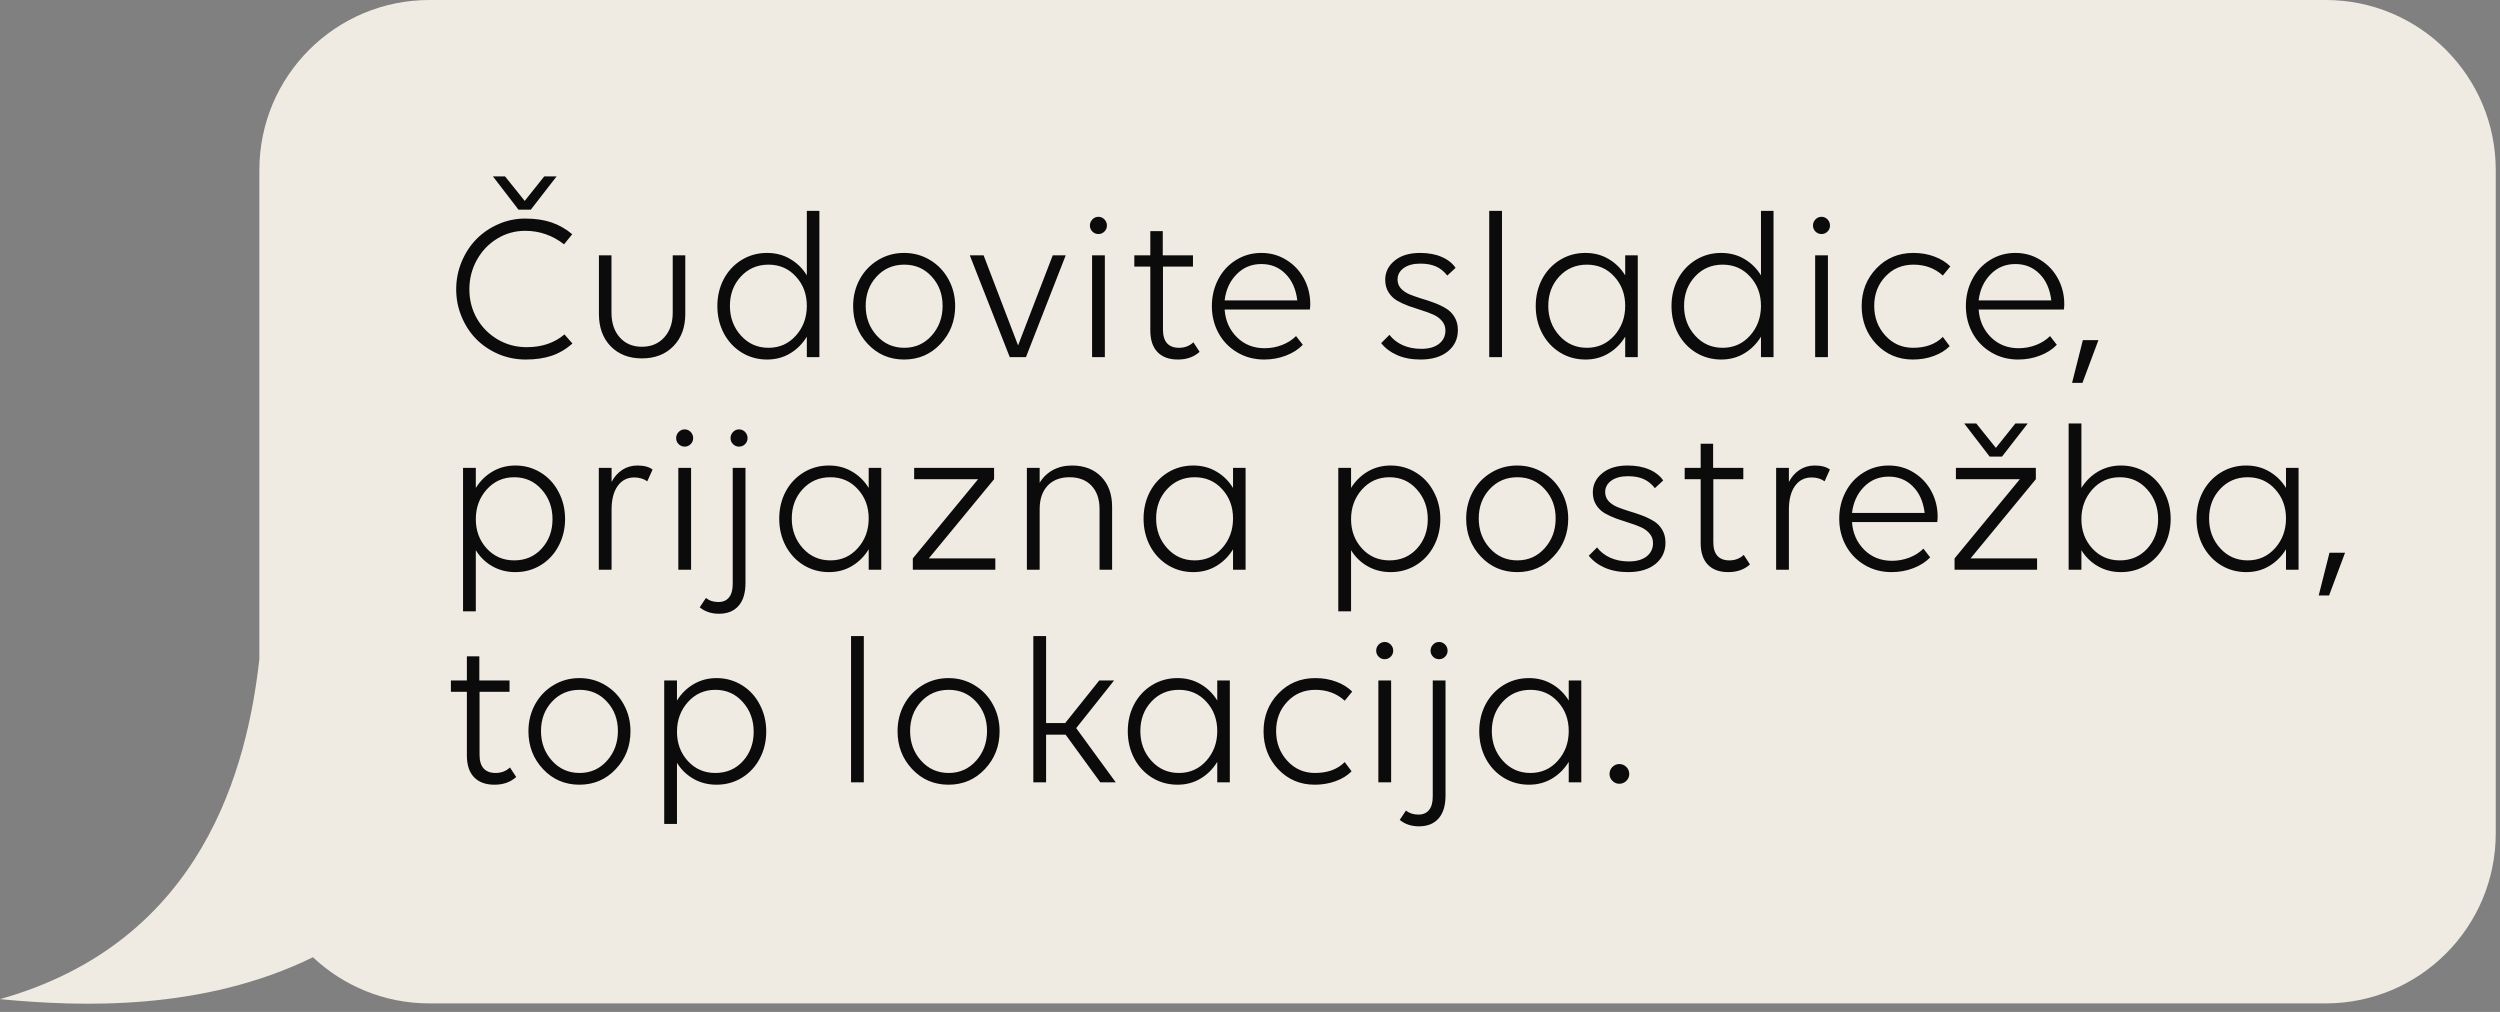<svg width="294" height="119" viewBox="0 0 294 119" fill="none" xmlns="http://www.w3.org/2000/svg">
<rect x="0" y="0" width="294" height="119" fill="#808080" stroke="none"/>
<path d="M50.5 0C39.454 7.08683e-07 30.5 8.954 30.5 20V77.518C29.086 90.107 23.969 110.748 0 117.5C9.534 118.408 23.843 118.911 36.804 112.572C40.383 115.937 45.2 118 50.5 118H273.5C284.546 118 293.5 109.046 293.5 98V20C293.5 8.954 284.546 0 273.5 0H50.5Z" fill="#EFEBE3"/>
<path d="M67.295 27.547L66.331 28.731C64.972 27.673 63.446 27.144 61.753 27.144C60.565 27.144 59.467 27.453 58.458 28.072C57.456 28.682 56.663 29.516 56.077 30.574C55.491 31.632 55.198 32.784 55.198 34.029C55.198 35.266 55.491 36.405 56.077 37.447C56.671 38.48 57.485 39.302 58.519 39.913C59.552 40.523 60.696 40.828 61.949 40.828C63.723 40.828 65.2 40.328 66.38 39.327L67.32 40.401C66.571 41.06 65.753 41.54 64.866 41.841C63.979 42.134 62.966 42.281 61.827 42.281C60.696 42.281 59.621 42.065 58.604 41.634C57.595 41.194 56.728 40.608 56.004 39.876C55.28 39.135 54.706 38.257 54.283 37.239C53.859 36.222 53.648 35.152 53.648 34.029C53.648 32.898 53.859 31.819 54.283 30.794C54.714 29.76 55.292 28.873 56.016 28.133C56.74 27.392 57.603 26.802 58.604 26.363C59.605 25.923 60.655 25.704 61.753 25.704C62.933 25.704 63.967 25.854 64.854 26.155C65.741 26.456 66.555 26.92 67.295 27.547ZM62.425 24.654H60.972L57.969 20.748H59.398L61.705 23.628L63.999 20.748H65.452L62.425 24.654ZM71.91 30.025V36.775C71.91 37.98 72.235 38.948 72.886 39.681C73.537 40.413 74.404 40.779 75.486 40.779C76.577 40.779 77.452 40.413 78.111 39.681C78.778 38.948 79.112 37.98 79.112 36.775V30.025H80.589V36.922C80.589 38.501 80.121 39.766 79.185 40.718C78.257 41.67 77.024 42.147 75.486 42.147C73.965 42.147 72.74 41.67 71.812 40.718C70.892 39.766 70.433 38.501 70.433 36.922V30.025H71.91ZM90.379 40.901C91.673 40.901 92.747 40.421 93.602 39.461C94.456 38.501 94.883 37.337 94.883 35.97C94.883 34.602 94.456 33.455 93.602 32.527C92.755 31.591 91.681 31.123 90.379 31.123C89.069 31.123 87.982 31.591 87.12 32.527C86.265 33.455 85.838 34.602 85.838 35.97C85.838 37.337 86.269 38.501 87.132 39.461C87.995 40.421 89.077 40.901 90.379 40.901ZM94.883 24.8H96.36V42H94.883V39.595C94.379 40.425 93.724 41.08 92.918 41.56C92.12 42.041 91.217 42.281 90.208 42.281C89.118 42.281 88.125 42.008 87.23 41.463C86.334 40.91 85.63 40.153 85.118 39.192C84.613 38.224 84.361 37.158 84.361 35.994C84.361 34.839 84.609 33.785 85.106 32.833C85.61 31.88 86.31 31.128 87.205 30.574C88.1 30.021 89.101 29.744 90.208 29.744C91.217 29.744 92.12 29.98 92.918 30.452C93.724 30.916 94.379 31.559 94.883 32.381V24.8ZM110.594 40.45C109.446 41.67 108.022 42.281 106.321 42.281C104.62 42.281 103.196 41.67 102.049 40.45C100.901 39.229 100.328 37.744 100.328 35.994C100.328 34.855 100.584 33.809 101.097 32.857C101.618 31.897 102.338 31.14 103.257 30.586C104.177 30.025 105.198 29.744 106.321 29.744C107.444 29.744 108.466 30.025 109.385 30.586C110.305 31.14 111.025 31.897 111.546 32.857C112.067 33.809 112.327 34.855 112.327 35.994C112.327 37.744 111.749 39.229 110.594 40.45ZM106.346 40.901C107.64 40.901 108.714 40.421 109.568 39.461C110.423 38.501 110.85 37.337 110.85 35.97C110.85 34.602 110.423 33.455 109.568 32.527C108.722 31.591 107.648 31.123 106.346 31.123C105.035 31.123 103.949 31.591 103.086 32.527C102.232 33.455 101.805 34.602 101.805 35.97C101.805 37.337 102.236 38.501 103.099 39.461C103.961 40.421 105.044 40.901 106.346 40.901ZM123.802 30.025H125.328L120.652 42H118.748L114.048 30.025H115.672L119.725 40.621L123.802 30.025ZM129.93 30.025V42H128.428V30.025H129.93ZM129.881 27.23C129.686 27.425 129.45 27.523 129.173 27.523C128.896 27.523 128.66 27.425 128.465 27.23C128.27 27.034 128.172 26.798 128.172 26.521C128.172 26.245 128.27 26.005 128.465 25.801C128.66 25.598 128.896 25.496 129.173 25.496C129.45 25.496 129.686 25.598 129.881 25.801C130.076 26.005 130.174 26.245 130.174 26.521C130.174 26.798 130.076 27.034 129.881 27.23ZM133.396 31.355V30.025H135.276V27.181H136.741V30.025H140.293V31.355H136.766V38.777C136.766 39.477 136.924 40.006 137.242 40.364C137.567 40.722 138.035 40.901 138.646 40.901C139.321 40.901 139.887 40.686 140.342 40.254L141.075 41.377C140.407 41.98 139.557 42.281 138.523 42.281C137.482 42.281 136.68 41.988 136.119 41.402C135.557 40.816 135.276 39.965 135.276 38.851V31.355H133.396ZM148.667 42.281C147.496 42.281 146.438 42 145.494 41.438C144.55 40.877 143.817 40.12 143.296 39.168C142.776 38.208 142.515 37.15 142.515 35.994C142.515 34.855 142.763 33.809 143.26 32.857C143.756 31.897 144.452 31.14 145.347 30.586C146.242 30.025 147.239 29.744 148.338 29.744C149.412 29.744 150.389 30.017 151.268 30.562C152.155 31.107 152.846 31.84 153.343 32.759C153.839 33.679 154.087 34.684 154.087 35.774C154.087 35.994 154.071 36.202 154.039 36.397H144.017C144.106 37.699 144.586 38.785 145.457 39.656C146.328 40.519 147.414 40.95 148.716 40.95C149.432 40.95 150.116 40.824 150.767 40.572C151.418 40.319 151.967 39.97 152.415 39.522L153.208 40.547C152.696 41.084 152.037 41.508 151.231 41.817C150.433 42.126 149.579 42.281 148.667 42.281ZM148.338 31.05C147.182 31.05 146.21 31.453 145.42 32.259C144.631 33.065 144.163 34.086 144.017 35.323H152.562C152.399 33.996 151.935 32.955 151.17 32.198C150.413 31.433 149.469 31.05 148.338 31.05ZM164.354 32.869C164.354 33.276 164.484 33.626 164.744 33.919C165.005 34.204 165.342 34.436 165.757 34.615C166.181 34.786 166.64 34.948 167.137 35.103C167.641 35.249 168.146 35.416 168.65 35.603C169.155 35.791 169.615 36.01 170.03 36.263C170.453 36.507 170.795 36.849 171.055 37.288C171.316 37.719 171.446 38.232 171.446 38.826C171.446 39.852 171.051 40.686 170.262 41.329C169.472 41.963 168.402 42.281 167.051 42.281C166.018 42.281 165.106 42.11 164.317 41.768C163.536 41.426 162.905 40.954 162.425 40.352L163.401 39.376C163.776 39.88 164.288 40.283 164.939 40.584C165.59 40.877 166.327 41.023 167.149 41.023C168.028 41.023 168.72 40.828 169.224 40.438C169.729 40.039 169.981 39.518 169.981 38.875C169.981 38.444 169.851 38.073 169.59 37.764C169.33 37.447 168.992 37.194 168.577 37.007C168.162 36.82 167.702 36.649 167.198 36.495C166.693 36.34 166.189 36.173 165.684 35.994C165.18 35.807 164.72 35.595 164.305 35.359C163.89 35.115 163.552 34.786 163.292 34.371C163.031 33.956 162.901 33.467 162.901 32.906C162.901 32.011 163.267 31.262 164 30.66C164.732 30.049 165.733 29.744 167.002 29.744C167.971 29.744 168.813 29.899 169.529 30.208C170.254 30.517 170.803 30.949 171.177 31.502L170.201 32.405C169.802 31.901 169.354 31.543 168.858 31.331C168.361 31.111 167.751 31.002 167.027 31.002C166.213 31.002 165.562 31.176 165.074 31.526C164.594 31.876 164.354 32.324 164.354 32.869ZM175.132 42V24.8H176.634V42H175.132ZM191.124 42V39.595C190.619 40.425 189.964 41.08 189.158 41.56C188.361 42.041 187.457 42.281 186.448 42.281C185.358 42.281 184.365 42.008 183.47 41.463C182.575 40.91 181.871 40.153 181.358 39.192C180.853 38.224 180.601 37.158 180.601 35.994C180.601 34.839 180.849 33.785 181.346 32.833C181.85 31.88 182.55 31.128 183.445 30.574C184.34 30.021 185.341 29.744 186.448 29.744C187.457 29.744 188.361 29.98 189.158 30.452C189.964 30.916 190.619 31.559 191.124 32.381V30.025H192.601V42H191.124ZM186.619 40.901C187.913 40.901 188.987 40.421 189.842 39.461C190.696 38.501 191.124 37.337 191.124 35.97C191.124 34.602 190.696 33.455 189.842 32.527C188.995 31.591 187.921 31.123 186.619 31.123C185.309 31.123 184.222 31.591 183.36 32.527C182.505 33.455 182.078 34.602 182.078 35.97C182.078 37.337 182.509 38.501 183.372 39.461C184.235 40.421 185.317 40.901 186.619 40.901ZM202.586 40.901C203.88 40.901 204.954 40.421 205.809 39.461C206.663 38.501 207.09 37.337 207.09 35.97C207.09 34.602 206.663 33.455 205.809 32.527C204.962 31.591 203.888 31.123 202.586 31.123C201.276 31.123 200.189 31.591 199.327 32.527C198.472 33.455 198.045 34.602 198.045 35.97C198.045 37.337 198.476 38.501 199.339 39.461C200.201 40.421 201.284 40.901 202.586 40.901ZM207.09 24.8H208.567V42H207.09V39.595C206.586 40.425 205.931 41.08 205.125 41.56C204.327 42.041 203.424 42.281 202.415 42.281C201.325 42.281 200.332 42.008 199.437 41.463C198.541 40.91 197.837 40.153 197.325 39.192C196.82 38.224 196.568 37.158 196.568 35.994C196.568 34.839 196.816 33.785 197.312 32.833C197.817 31.88 198.517 31.128 199.412 30.574C200.307 30.021 201.308 29.744 202.415 29.744C203.424 29.744 204.327 29.98 205.125 30.452C205.931 30.916 206.586 31.559 207.09 32.381V24.8ZM214.964 30.025V42H213.462V30.025H214.964ZM214.915 27.23C214.72 27.425 214.484 27.523 214.207 27.523C213.93 27.523 213.694 27.425 213.499 27.23C213.304 27.034 213.206 26.798 213.206 26.521C213.206 26.245 213.304 26.005 213.499 25.801C213.694 25.598 213.93 25.496 214.207 25.496C214.484 25.496 214.72 25.598 214.915 25.801C215.11 26.005 215.208 26.245 215.208 26.521C215.208 26.798 215.11 27.034 214.915 27.23ZM228.477 32.405C227.541 31.551 226.394 31.123 225.035 31.123C223.692 31.123 222.585 31.591 221.714 32.527C220.844 33.455 220.408 34.602 220.408 35.97C220.408 37.337 220.844 38.501 221.714 39.461C222.585 40.421 223.676 40.901 224.986 40.901C226.459 40.901 227.623 40.474 228.477 39.62L229.283 40.706C228.794 41.203 228.168 41.589 227.403 41.866C226.646 42.142 225.828 42.281 224.949 42.281C223.24 42.281 221.808 41.675 220.652 40.462C219.505 39.241 218.931 37.752 218.931 35.994C218.931 34.253 219.509 32.776 220.665 31.563C221.828 30.35 223.277 29.744 225.01 29.744C225.914 29.744 226.74 29.887 227.488 30.171C228.237 30.448 228.86 30.835 229.356 31.331L228.477 32.405ZM237.339 42.281C236.167 42.281 235.11 42 234.166 41.438C233.222 40.877 232.489 40.12 231.968 39.168C231.447 38.208 231.187 37.15 231.187 35.994C231.187 34.855 231.435 33.809 231.932 32.857C232.428 31.897 233.124 31.14 234.019 30.586C234.914 30.025 235.911 29.744 237.01 29.744C238.084 29.744 239.061 30.017 239.939 30.562C240.826 31.107 241.518 31.84 242.015 32.759C242.511 33.679 242.759 34.684 242.759 35.774C242.759 35.994 242.743 36.202 242.71 36.397H232.688C232.778 37.699 233.258 38.785 234.129 39.656C235 40.519 236.086 40.95 237.388 40.95C238.104 40.95 238.788 40.824 239.439 40.572C240.09 40.319 240.639 39.97 241.087 39.522L241.88 40.547C241.368 41.084 240.708 41.508 239.903 41.817C239.105 42.126 238.251 42.281 237.339 42.281ZM237.01 31.05C235.854 31.05 234.882 31.453 234.092 32.259C233.303 33.065 232.835 34.086 232.688 35.323H241.233C241.071 33.996 240.607 32.955 239.842 32.198C239.085 31.433 238.141 31.05 237.01 31.05ZM246.775 39.998L244.896 45.027H243.675L244.944 39.998H246.775ZM54.454 55.025H55.955V57.381C56.46 56.567 57.115 55.924 57.92 55.452C58.726 54.98 59.621 54.744 60.606 54.744C61.697 54.744 62.689 55.021 63.584 55.574C64.48 56.12 65.18 56.876 65.684 57.845C66.197 58.805 66.453 59.867 66.453 61.031C66.453 62.186 66.201 63.24 65.696 64.192C65.2 65.144 64.504 65.897 63.609 66.451C62.714 67.004 61.713 67.281 60.606 67.281C59.613 67.281 58.714 67.053 57.908 66.597C57.102 66.141 56.452 65.511 55.955 64.705V71.895H54.454V55.025ZM60.472 56.123C59.178 56.123 58.099 56.604 57.237 57.564C56.382 58.524 55.955 59.688 55.955 61.055C55.955 62.414 56.382 63.562 57.237 64.498C58.091 65.433 59.17 65.901 60.472 65.901C61.782 65.901 62.86 65.438 63.706 64.51C64.553 63.574 64.976 62.422 64.976 61.055C64.976 59.68 64.549 58.516 63.694 57.564C62.848 56.604 61.774 56.123 60.472 56.123ZM71.922 59.92V67H70.42V55.025H71.922V56.673C72.239 56.071 72.658 55.599 73.179 55.257C73.7 54.915 74.294 54.744 74.961 54.744C75.734 54.744 76.329 54.903 76.744 55.22L76.121 56.6C75.69 56.298 75.181 56.148 74.595 56.148C73.765 56.148 73.11 56.486 72.63 57.161C72.158 57.828 71.922 58.748 71.922 59.92ZM81.272 55.025V67H79.771V55.025H81.272ZM81.224 52.23C81.028 52.425 80.792 52.523 80.516 52.523C80.239 52.523 80.003 52.425 79.808 52.23C79.612 52.034 79.515 51.798 79.515 51.522C79.515 51.245 79.612 51.005 79.808 50.801C80.003 50.598 80.239 50.496 80.516 50.496C80.792 50.496 81.028 50.598 81.224 50.801C81.419 51.005 81.517 51.245 81.517 51.522C81.517 51.798 81.419 52.034 81.224 52.23ZM86.204 50.801C86.399 50.598 86.635 50.496 86.912 50.496C87.189 50.496 87.425 50.598 87.62 50.801C87.815 51.005 87.913 51.245 87.913 51.522C87.913 51.798 87.815 52.034 87.62 52.23C87.425 52.425 87.189 52.523 86.912 52.523C86.635 52.523 86.399 52.425 86.204 52.23C86.009 52.034 85.911 51.798 85.911 51.522C85.911 51.245 86.009 51.005 86.204 50.801ZM87.669 55.025V68.575C87.669 69.73 87.4 70.617 86.863 71.236C86.326 71.862 85.553 72.176 84.544 72.176C83.649 72.176 82.896 71.924 82.286 71.419L83.018 70.32C83.409 70.638 83.897 70.796 84.483 70.796C85.028 70.796 85.443 70.617 85.728 70.259C86.021 69.901 86.168 69.372 86.168 68.672V55.025H87.669ZM102.159 67V64.595C101.654 65.425 100.999 66.08 100.193 66.561C99.396 67.041 98.493 67.281 97.483 67.281C96.393 67.281 95.4 67.008 94.505 66.463C93.61 65.909 92.906 65.153 92.393 64.192C91.888 63.224 91.636 62.158 91.636 60.994C91.636 59.839 91.884 58.785 92.381 57.833C92.885 56.88 93.585 56.128 94.481 55.574C95.376 55.021 96.377 54.744 97.483 54.744C98.493 54.744 99.396 54.98 100.193 55.452C100.999 55.916 101.654 56.559 102.159 57.381V55.025H103.636V67H102.159ZM97.654 65.901C98.948 65.901 100.022 65.421 100.877 64.461C101.731 63.501 102.159 62.337 102.159 60.97C102.159 59.602 101.731 58.455 100.877 57.527C100.031 56.592 98.956 56.123 97.654 56.123C96.344 56.123 95.258 56.592 94.395 57.527C93.54 58.455 93.113 59.602 93.113 60.97C93.113 62.337 93.545 63.501 94.407 64.461C95.27 65.421 96.352 65.901 97.654 65.901ZM107.347 65.669L115.025 56.355H107.505V55.025H116.905V56.355L109.227 65.669H117.051V67H107.347V65.669ZM122.264 59.871V67H120.762V55.025H122.264V56.77C122.646 56.136 123.163 55.639 123.814 55.281C124.473 54.923 125.222 54.744 126.06 54.744C127.5 54.744 128.648 55.184 129.502 56.062C130.357 56.941 130.784 58.121 130.784 59.602V67H129.307V59.871C129.307 58.707 128.994 57.792 128.367 57.124C127.741 56.457 126.878 56.123 125.779 56.123C124.681 56.123 123.818 56.457 123.191 57.124C122.573 57.792 122.264 58.707 122.264 59.871ZM145.005 67V64.595C144.501 65.425 143.846 66.08 143.04 66.561C142.243 67.041 141.339 67.281 140.33 67.281C139.24 67.281 138.247 67.008 137.352 66.463C136.456 65.909 135.752 65.153 135.24 64.192C134.735 63.224 134.483 62.158 134.483 60.994C134.483 59.839 134.731 58.785 135.228 57.833C135.732 56.88 136.432 56.128 137.327 55.574C138.222 55.021 139.223 54.744 140.33 54.744C141.339 54.744 142.243 54.98 143.04 55.452C143.846 55.916 144.501 56.559 145.005 57.381V55.025H146.482V67H145.005ZM140.501 65.901C141.795 65.901 142.869 65.421 143.724 64.461C144.578 63.501 145.005 62.337 145.005 60.97C145.005 59.602 144.578 58.455 143.724 57.527C142.877 56.592 141.803 56.123 140.501 56.123C139.191 56.123 138.104 56.592 137.242 57.527C136.387 58.455 135.96 59.602 135.96 60.97C135.96 62.337 136.391 63.501 137.254 64.461C138.117 65.421 139.199 65.901 140.501 65.901ZM157.383 55.025H158.885V57.381C159.389 56.567 160.044 55.924 160.85 55.452C161.656 54.98 162.551 54.744 163.536 54.744C164.626 54.744 165.619 55.021 166.514 55.574C167.409 56.12 168.109 56.876 168.614 57.845C169.126 58.805 169.383 59.867 169.383 61.031C169.383 62.186 169.131 63.24 168.626 64.192C168.13 65.144 167.434 65.897 166.539 66.451C165.643 67.004 164.642 67.281 163.536 67.281C162.543 67.281 161.644 67.053 160.838 66.597C160.032 66.141 159.381 65.511 158.885 64.705V71.895H157.383V55.025ZM163.401 56.123C162.107 56.123 161.029 56.604 160.167 57.564C159.312 58.524 158.885 59.688 158.885 61.055C158.885 62.414 159.312 63.562 160.167 64.498C161.021 65.433 162.099 65.901 163.401 65.901C164.712 65.901 165.79 65.438 166.636 64.51C167.483 63.574 167.906 62.422 167.906 61.055C167.906 59.68 167.479 58.516 166.624 57.564C165.778 56.604 164.703 56.123 163.401 56.123ZM182.688 65.45C181.541 66.67 180.117 67.281 178.416 67.281C176.715 67.281 175.291 66.67 174.144 65.45C172.996 64.229 172.422 62.744 172.422 60.994C172.422 59.855 172.679 58.809 173.191 57.857C173.712 56.897 174.432 56.14 175.352 55.586C176.272 55.025 177.293 54.744 178.416 54.744C179.539 54.744 180.56 55.025 181.48 55.586C182.4 56.14 183.12 56.897 183.641 57.857C184.161 58.809 184.422 59.855 184.422 60.994C184.422 62.744 183.844 64.229 182.688 65.45ZM178.44 65.901C179.734 65.901 180.809 65.421 181.663 64.461C182.518 63.501 182.945 62.337 182.945 60.97C182.945 59.602 182.518 58.455 181.663 57.527C180.817 56.592 179.743 56.123 178.44 56.123C177.13 56.123 176.044 56.592 175.181 57.527C174.327 58.455 173.899 59.602 173.899 60.97C173.899 62.337 174.331 63.501 175.193 64.461C176.056 65.421 177.138 65.901 178.44 65.901ZM188.768 57.869C188.768 58.276 188.898 58.626 189.158 58.919C189.419 59.204 189.756 59.436 190.171 59.615C190.595 59.786 191.054 59.948 191.551 60.103C192.055 60.249 192.56 60.416 193.064 60.603C193.569 60.791 194.029 61.01 194.444 61.263C194.867 61.507 195.209 61.849 195.469 62.288C195.73 62.719 195.86 63.232 195.86 63.826C195.86 64.852 195.465 65.686 194.676 66.329C193.886 66.963 192.816 67.281 191.465 67.281C190.432 67.281 189.52 67.11 188.731 66.768C187.95 66.426 187.319 65.954 186.839 65.352L187.815 64.376C188.19 64.88 188.702 65.283 189.354 65.584C190.005 65.877 190.741 66.023 191.563 66.023C192.442 66.023 193.134 65.828 193.638 65.438C194.143 65.039 194.395 64.518 194.395 63.875C194.395 63.444 194.265 63.073 194.004 62.764C193.744 62.447 193.406 62.194 192.991 62.007C192.576 61.82 192.116 61.649 191.612 61.495C191.107 61.34 190.603 61.173 190.098 60.994C189.594 60.807 189.134 60.595 188.719 60.359C188.304 60.115 187.966 59.786 187.706 59.371C187.445 58.956 187.315 58.467 187.315 57.906C187.315 57.011 187.681 56.262 188.414 55.66C189.146 55.049 190.147 54.744 191.417 54.744C192.385 54.744 193.227 54.899 193.943 55.208C194.668 55.517 195.217 55.949 195.591 56.502L194.615 57.405C194.216 56.901 193.768 56.543 193.272 56.331C192.776 56.111 192.165 56.002 191.441 56.002C190.627 56.002 189.976 56.176 189.488 56.526C189.008 56.876 188.768 57.324 188.768 57.869ZM198.118 56.355V55.025H199.998V52.181H201.463V55.025H205.015V56.355H201.487V63.777C201.487 64.477 201.646 65.006 201.963 65.364C202.289 65.722 202.757 65.901 203.367 65.901C204.043 65.901 204.608 65.686 205.064 65.254L205.796 66.377C205.129 66.98 204.279 67.281 203.245 67.281C202.203 67.281 201.402 66.988 200.84 66.402C200.279 65.816 199.998 64.966 199.998 63.851V56.355H198.118ZM210.374 59.92V67H208.873V55.025H210.374V56.673C210.691 56.071 211.111 55.599 211.631 55.257C212.152 54.915 212.746 54.744 213.414 54.744C214.187 54.744 214.781 54.903 215.196 55.22L214.573 56.6C214.142 56.298 213.633 56.148 213.047 56.148C212.217 56.148 211.562 56.486 211.082 57.161C210.61 57.828 210.374 58.748 210.374 59.92ZM222.447 67.281C221.275 67.281 220.217 67 219.273 66.439C218.329 65.877 217.597 65.12 217.076 64.168C216.555 63.208 216.294 62.15 216.294 60.994C216.294 59.855 216.543 58.809 217.039 57.857C217.535 56.897 218.231 56.14 219.126 55.586C220.022 55.025 221.019 54.744 222.117 54.744C223.191 54.744 224.168 55.017 225.047 55.562C225.934 56.107 226.626 56.84 227.122 57.759C227.618 58.679 227.867 59.684 227.867 60.774C227.867 60.994 227.85 61.202 227.818 61.397H217.796C217.885 62.699 218.366 63.785 219.236 64.656C220.107 65.519 221.194 65.95 222.496 65.95C223.212 65.95 223.895 65.824 224.546 65.572C225.197 65.32 225.747 64.97 226.194 64.522L226.988 65.547C226.475 66.085 225.816 66.508 225.01 66.817C224.213 67.126 223.358 67.281 222.447 67.281ZM222.117 56.05C220.962 56.05 219.989 56.453 219.2 57.259C218.41 58.065 217.942 59.086 217.796 60.323H226.341C226.178 58.996 225.714 57.955 224.949 57.198C224.192 56.433 223.248 56.05 222.117 56.05ZM229.856 65.669L237.535 56.355H230.015V55.025H239.415V56.355L231.736 65.669H239.561V67H229.856V65.669ZM235.435 53.694H233.982L230.992 49.8H232.408L234.715 52.669L237.01 49.8H238.462L235.435 53.694ZM249.424 54.744C250.515 54.744 251.508 55.021 252.403 55.574C253.298 56.12 253.998 56.876 254.502 57.845C255.015 58.805 255.271 59.867 255.271 61.031C255.271 62.186 255.019 63.24 254.515 64.192C254.018 65.144 253.322 65.897 252.427 66.451C251.532 67.004 250.531 67.281 249.424 67.281C248.431 67.281 247.532 67.053 246.727 66.597C245.921 66.141 245.27 65.511 244.773 64.705V67H243.272V49.8H244.773V57.381C245.278 56.567 245.933 55.924 246.739 55.452C247.544 54.98 248.44 54.744 249.424 54.744ZM249.29 56.123C247.996 56.123 246.918 56.604 246.055 57.564C245.201 58.524 244.773 59.688 244.773 61.055C244.773 62.414 245.201 63.562 246.055 64.498C246.91 65.433 247.988 65.901 249.29 65.901C250.6 65.901 251.679 65.438 252.525 64.51C253.371 63.574 253.794 62.422 253.794 61.055C253.794 59.68 253.367 58.516 252.513 57.564C251.666 56.604 250.592 56.123 249.29 56.123ZM268.833 67V64.595C268.329 65.425 267.674 66.08 266.868 66.561C266.071 67.041 265.167 67.281 264.158 67.281C263.068 67.281 262.075 67.008 261.18 66.463C260.285 65.909 259.581 65.153 259.068 64.192C258.563 63.224 258.311 62.158 258.311 60.994C258.311 59.839 258.559 58.785 259.056 57.833C259.56 56.88 260.26 56.128 261.155 55.574C262.05 55.021 263.051 54.744 264.158 54.744C265.167 54.744 266.071 54.98 266.868 55.452C267.674 55.916 268.329 56.559 268.833 57.381V55.025H270.311V67H268.833ZM264.329 65.901C265.623 65.901 266.697 65.421 267.552 64.461C268.406 63.501 268.833 62.337 268.833 60.97C268.833 59.602 268.406 58.455 267.552 57.527C266.705 56.592 265.631 56.123 264.329 56.123C263.019 56.123 261.932 56.592 261.07 57.527C260.215 58.455 259.788 59.602 259.788 60.97C259.788 62.337 260.219 63.501 261.082 64.461C261.945 65.421 263.027 65.901 264.329 65.901ZM275.779 64.998L273.899 70.027H272.679L273.948 64.998H275.779ZM53.025 81.356V80.025H54.905V77.181H56.37V80.025H59.922V81.356H56.395V88.777C56.395 89.477 56.553 90.006 56.871 90.364C57.196 90.722 57.664 90.901 58.274 90.901C58.95 90.901 59.516 90.686 59.971 90.254L60.704 91.377C60.036 91.98 59.186 92.281 58.152 92.281C57.111 92.281 56.309 91.988 55.748 91.402C55.186 90.816 54.905 89.966 54.905 88.851V81.356H53.025ZM72.41 90.45C71.263 91.67 69.838 92.281 68.138 92.281C66.437 92.281 65.013 91.67 63.865 90.45C62.718 89.229 62.144 87.744 62.144 85.994C62.144 84.855 62.4 83.809 62.913 82.857C63.434 81.897 64.154 81.14 65.074 80.586C65.993 80.025 67.015 79.744 68.138 79.744C69.261 79.744 70.282 80.025 71.202 80.586C72.121 81.14 72.841 81.897 73.362 82.857C73.883 83.809 74.144 84.855 74.144 85.994C74.144 87.744 73.566 89.229 72.41 90.45ZM68.162 90.901C69.456 90.901 70.53 90.421 71.385 89.461C72.239 88.501 72.666 87.337 72.666 85.97C72.666 84.603 72.239 83.455 71.385 82.527C70.538 81.591 69.464 81.124 68.162 81.124C66.852 81.124 65.766 81.591 64.903 82.527C64.048 83.455 63.621 84.603 63.621 85.97C63.621 87.337 64.052 88.501 64.915 89.461C65.778 90.421 66.86 90.901 68.162 90.901ZM78.111 80.025H79.612V82.381C80.117 81.567 80.772 80.924 81.578 80.452C82.383 79.98 83.278 79.744 84.263 79.744C85.354 79.744 86.347 80.021 87.242 80.574C88.137 81.12 88.837 81.876 89.341 82.845C89.854 83.805 90.11 84.867 90.11 86.031C90.11 87.186 89.858 88.24 89.353 89.192C88.857 90.144 88.161 90.897 87.266 91.451C86.371 92.004 85.37 92.281 84.263 92.281C83.27 92.281 82.371 92.053 81.565 91.597C80.76 91.141 80.109 90.511 79.612 89.705V96.895H78.111V80.025ZM84.129 81.124C82.835 81.124 81.757 81.604 80.894 82.564C80.04 83.524 79.612 84.688 79.612 86.055C79.612 87.414 80.04 88.562 80.894 89.498C81.749 90.433 82.827 90.901 84.129 90.901C85.439 90.901 86.517 90.438 87.364 89.51C88.21 88.574 88.633 87.422 88.633 86.055C88.633 84.68 88.206 83.516 87.352 82.564C86.505 81.604 85.431 81.124 84.129 81.124ZM100.083 92V74.8H101.585V92H100.083ZM115.818 90.45C114.671 91.67 113.247 92.281 111.546 92.281C109.845 92.281 108.421 91.67 107.273 90.45C106.126 89.229 105.552 87.744 105.552 85.994C105.552 84.855 105.809 83.809 106.321 82.857C106.842 81.897 107.562 81.14 108.482 80.586C109.402 80.025 110.423 79.744 111.546 79.744C112.669 79.744 113.69 80.025 114.61 80.586C115.529 81.14 116.25 81.897 116.771 82.857C117.291 83.809 117.552 84.855 117.552 85.994C117.552 87.744 116.974 89.229 115.818 90.45ZM111.57 90.901C112.864 90.901 113.938 90.421 114.793 89.461C115.647 88.501 116.075 87.337 116.075 85.97C116.075 84.603 115.647 83.455 114.793 82.527C113.947 81.591 112.872 81.124 111.57 81.124C110.26 81.124 109.174 81.591 108.311 82.527C107.457 83.455 107.029 84.603 107.029 85.97C107.029 87.337 107.461 88.501 108.323 89.461C109.186 90.421 110.268 90.901 111.57 90.901ZM121.519 92V74.8H123.021V85.03H125.267L129.271 80.025H131.016L126.561 85.628L131.211 92H129.393L125.315 86.397H123.021V92H121.519ZM143.15 92V89.595C142.645 90.425 141.99 91.08 141.185 91.561C140.387 92.041 139.484 92.281 138.475 92.281C137.384 92.281 136.391 92.008 135.496 91.463C134.601 90.909 133.897 90.153 133.384 89.192C132.88 88.224 132.627 87.158 132.627 85.994C132.627 84.838 132.876 83.785 133.372 82.832C133.877 81.88 134.576 81.128 135.472 80.574C136.367 80.021 137.368 79.744 138.475 79.744C139.484 79.744 140.387 79.98 141.185 80.452C141.99 80.916 142.645 81.559 143.15 82.381V80.025H144.627V92H143.15ZM138.646 90.901C139.939 90.901 141.014 90.421 141.868 89.461C142.723 88.501 143.15 87.337 143.15 85.97C143.15 84.603 142.723 83.455 141.868 82.527C141.022 81.591 139.948 81.124 138.646 81.124C137.335 81.124 136.249 81.591 135.386 82.527C134.532 83.455 134.104 84.603 134.104 85.97C134.104 87.337 134.536 88.501 135.398 89.461C136.261 90.421 137.343 90.901 138.646 90.901ZM158.14 82.405C157.204 81.551 156.057 81.124 154.698 81.124C153.355 81.124 152.248 81.591 151.377 82.527C150.507 83.455 150.071 84.603 150.071 85.97C150.071 87.337 150.507 88.501 151.377 89.461C152.248 90.421 153.339 90.901 154.649 90.901C156.122 90.901 157.286 90.474 158.14 89.62L158.946 90.706C158.458 91.203 157.831 91.589 157.066 91.866C156.309 92.142 155.491 92.281 154.612 92.281C152.903 92.281 151.471 91.674 150.315 90.462C149.168 89.241 148.594 87.752 148.594 85.994C148.594 84.253 149.172 82.776 150.328 81.563C151.491 80.35 152.94 79.744 154.673 79.744C155.577 79.744 156.403 79.887 157.151 80.171C157.9 80.448 158.523 80.835 159.019 81.331L158.14 82.405ZM163.597 80.025V92H162.095V80.025H163.597ZM163.548 77.23C163.353 77.425 163.117 77.522 162.84 77.522C162.563 77.522 162.327 77.425 162.132 77.23C161.937 77.034 161.839 76.798 161.839 76.522C161.839 76.245 161.937 76.005 162.132 75.801C162.327 75.598 162.563 75.496 162.84 75.496C163.117 75.496 163.353 75.598 163.548 75.801C163.743 76.005 163.841 76.245 163.841 76.522C163.841 76.798 163.743 77.034 163.548 77.23ZM168.528 75.801C168.724 75.598 168.96 75.496 169.236 75.496C169.513 75.496 169.749 75.598 169.944 75.801C170.14 76.005 170.237 76.245 170.237 76.522C170.237 76.798 170.14 77.034 169.944 77.23C169.749 77.425 169.513 77.522 169.236 77.522C168.96 77.522 168.724 77.425 168.528 77.23C168.333 77.034 168.235 76.798 168.235 76.522C168.235 76.245 168.333 76.005 168.528 75.801ZM169.993 80.025V93.575C169.993 94.73 169.725 95.617 169.188 96.236C168.65 96.862 167.877 97.176 166.868 97.176C165.973 97.176 165.22 96.924 164.61 96.419L165.342 95.32C165.733 95.638 166.221 95.796 166.807 95.796C167.352 95.796 167.767 95.617 168.052 95.259C168.345 94.901 168.492 94.372 168.492 93.672V80.025H169.993ZM184.483 92V89.595C183.978 90.425 183.323 91.08 182.518 91.561C181.72 92.041 180.817 92.281 179.808 92.281C178.717 92.281 177.724 92.008 176.829 91.463C175.934 90.909 175.23 90.153 174.717 89.192C174.213 88.224 173.96 87.158 173.96 85.994C173.96 84.838 174.209 83.785 174.705 82.832C175.21 81.88 175.91 81.128 176.805 80.574C177.7 80.021 178.701 79.744 179.808 79.744C180.817 79.744 181.72 79.98 182.518 80.452C183.323 80.916 183.978 81.559 184.483 82.381V80.025H185.96V92H184.483ZM179.979 90.901C181.272 90.901 182.347 90.421 183.201 89.461C184.056 88.501 184.483 87.337 184.483 85.97C184.483 84.603 184.056 83.455 183.201 82.527C182.355 81.591 181.281 81.124 179.979 81.124C178.668 81.124 177.582 81.591 176.719 82.527C175.865 83.455 175.438 84.603 175.438 85.97C175.438 87.337 175.869 88.501 176.731 89.461C177.594 90.421 178.676 90.901 179.979 90.901ZM190.428 92.171C190.118 92.171 189.85 92.057 189.622 91.829C189.394 91.601 189.28 91.333 189.28 91.023C189.28 90.698 189.394 90.421 189.622 90.193C189.85 89.966 190.118 89.852 190.428 89.852C190.753 89.852 191.03 89.966 191.258 90.193C191.486 90.421 191.6 90.698 191.6 91.023C191.6 91.333 191.486 91.601 191.258 91.829C191.03 92.057 190.753 92.171 190.428 92.171Z" fill="#0B0B0B"/>
</svg>
